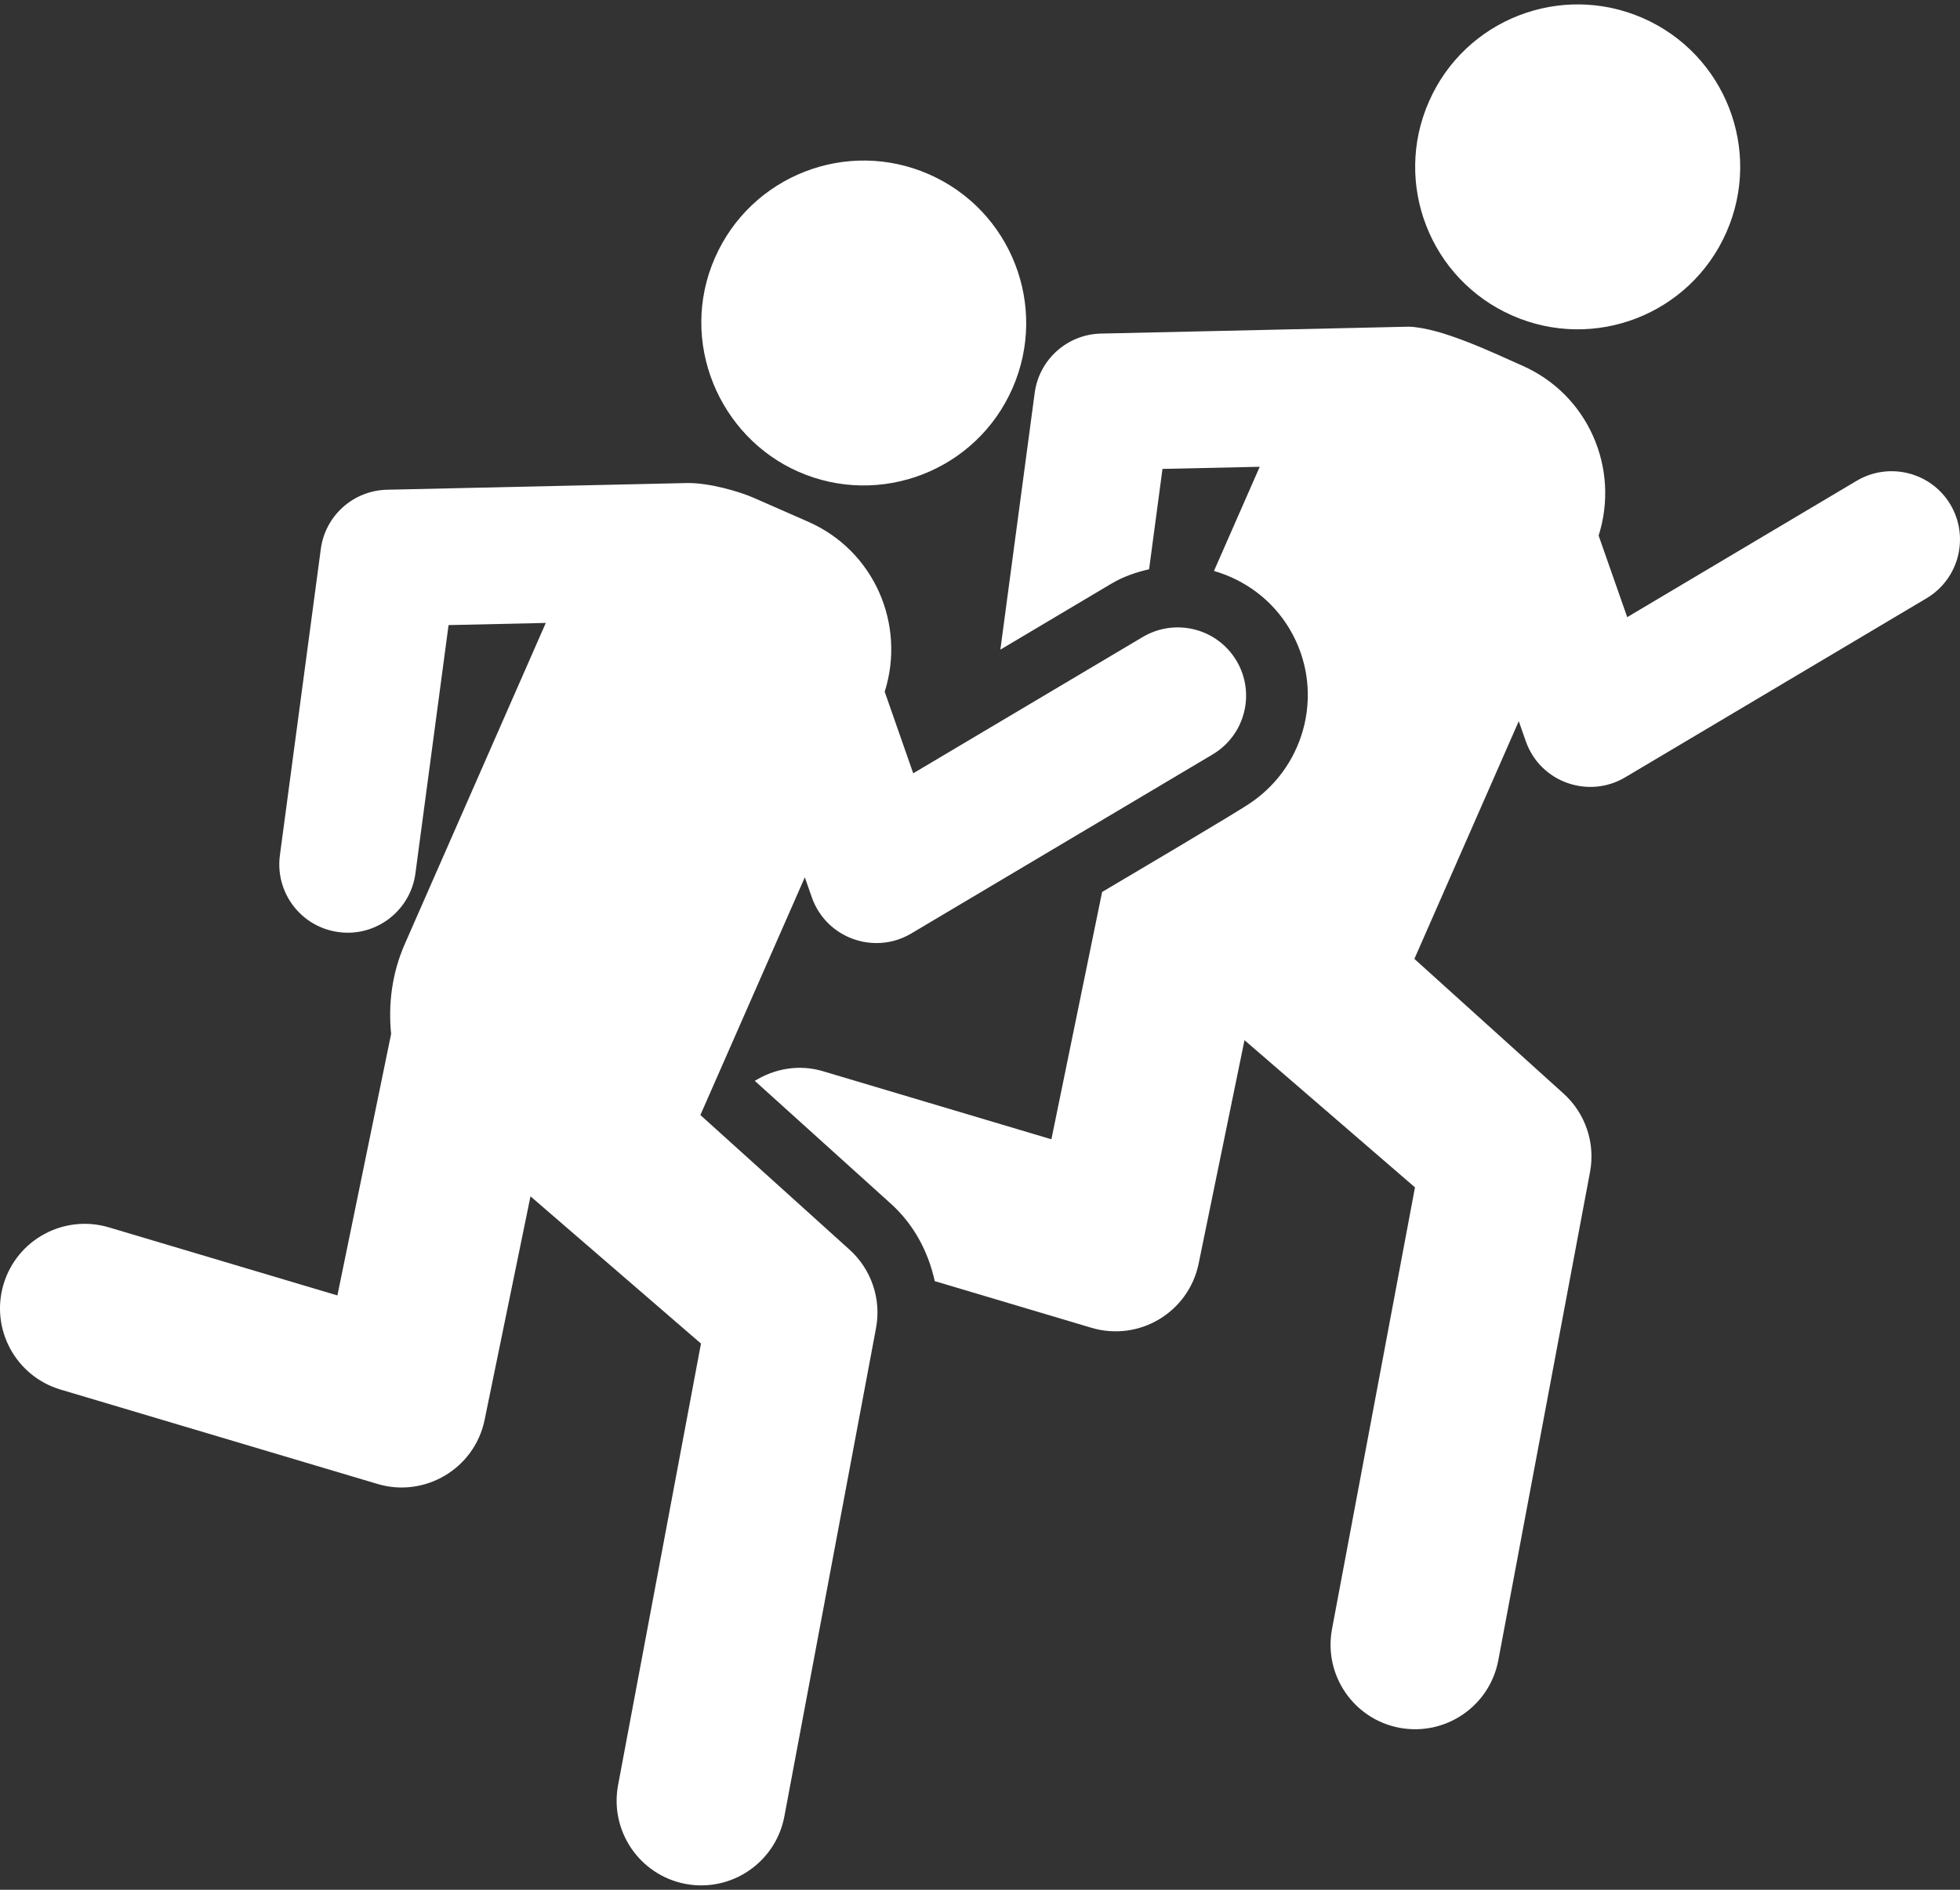 <?xml version="1.0" encoding="UTF-8"?> <svg xmlns="http://www.w3.org/2000/svg" width="56" height="54" viewBox="0 0 56 54" fill="none"><rect x="0" y="0" width="56" height="54" fill="#333333" stroke="none"/><g id="Track"><path d="M55.726 14.418C55.175 13.493 53.978 13.19 53.05 13.737L46.492 17.635L45.675 15.304C46.285 13.384 45.378 11.276 43.491 10.447C42.675 10.087 41.183 9.363 40.25 9.335L31.455 9.532C30.493 9.554 29.691 10.272 29.563 11.225L28.582 18.563L31.749 16.681C32.093 16.476 32.46 16.351 32.831 16.267L33.214 13.399L35.992 13.338L34.685 16.315C35.561 16.569 36.347 17.133 36.848 17.977C37.854 19.675 37.347 21.836 35.741 22.935C35.322 23.226 31.94 25.22 31.489 25.488L30.04 32.555L23.507 30.608C22.822 30.405 22.13 30.538 21.565 30.885L25.459 34.401C26.114 34.993 26.524 35.773 26.707 36.608L31.187 37.942C32.549 38.345 33.96 37.497 34.246 36.111L35.557 29.723L40.428 33.929L38.058 46.547C37.81 47.861 38.674 49.124 39.985 49.371C41.302 49.617 42.563 48.751 42.809 47.441L45.429 33.491C45.585 32.663 45.299 31.815 44.673 31.249L40.411 27.4L43.393 20.608L43.593 21.177C44.008 22.363 45.393 22.832 46.434 22.212L55.045 17.095C55.972 16.543 56.276 15.345 55.726 14.418Z" fill="white"></path><path d="M20.011 31.862L22.995 25.069L23.195 25.641C23.606 26.809 24.98 27.3 26.035 26.675L34.646 21.558C35.575 21.006 35.88 19.808 35.328 18.881C34.777 17.955 33.582 17.653 32.653 18.2L26.092 22.097L25.277 19.766C25.885 17.846 24.98 15.738 23.092 14.909C22.953 14.848 21.543 14.228 21.53 14.223C21.142 14.052 20.257 13.788 19.616 13.803L11.059 13.994C10.095 14.016 9.293 14.734 9.166 15.688L7.997 24.44C7.855 25.509 8.604 26.492 9.675 26.634C10.745 26.78 11.727 26.021 11.869 24.958L12.816 17.862L15.594 17.8L11.564 26.979C11.197 27.816 11.09 28.695 11.175 29.544L9.64 37.017L3.109 35.071C1.829 34.692 0.483 35.418 0.101 36.698C-0.28 37.977 0.449 39.324 1.728 39.706L10.787 42.404C12.131 42.806 13.559 41.971 13.846 40.573C14.957 35.168 14.681 36.513 15.157 34.185L20.028 38.392L17.659 51.01C17.414 52.322 18.278 53.585 19.589 53.833C20.907 54.079 22.165 53.209 22.411 51.901L25.029 37.952C25.185 37.124 24.899 36.276 24.275 35.711L20.011 31.862Z" fill="white"></path><path d="M22.811 13.479C25.145 14.506 27.892 13.453 28.927 11.097C29.959 8.75 28.89 6.012 26.544 4.981C24.196 3.949 21.46 5.017 20.428 7.364C19.372 9.766 20.553 12.488 22.811 13.479Z" fill="white"></path><path d="M43.209 9.017C45.556 10.049 48.295 8.983 49.327 6.634C50.359 4.287 49.29 1.55 46.944 0.519C44.594 -0.512 41.856 0.554 40.827 2.902C39.794 5.249 40.863 7.986 43.209 9.017Z" fill="white"></path></g></svg> 